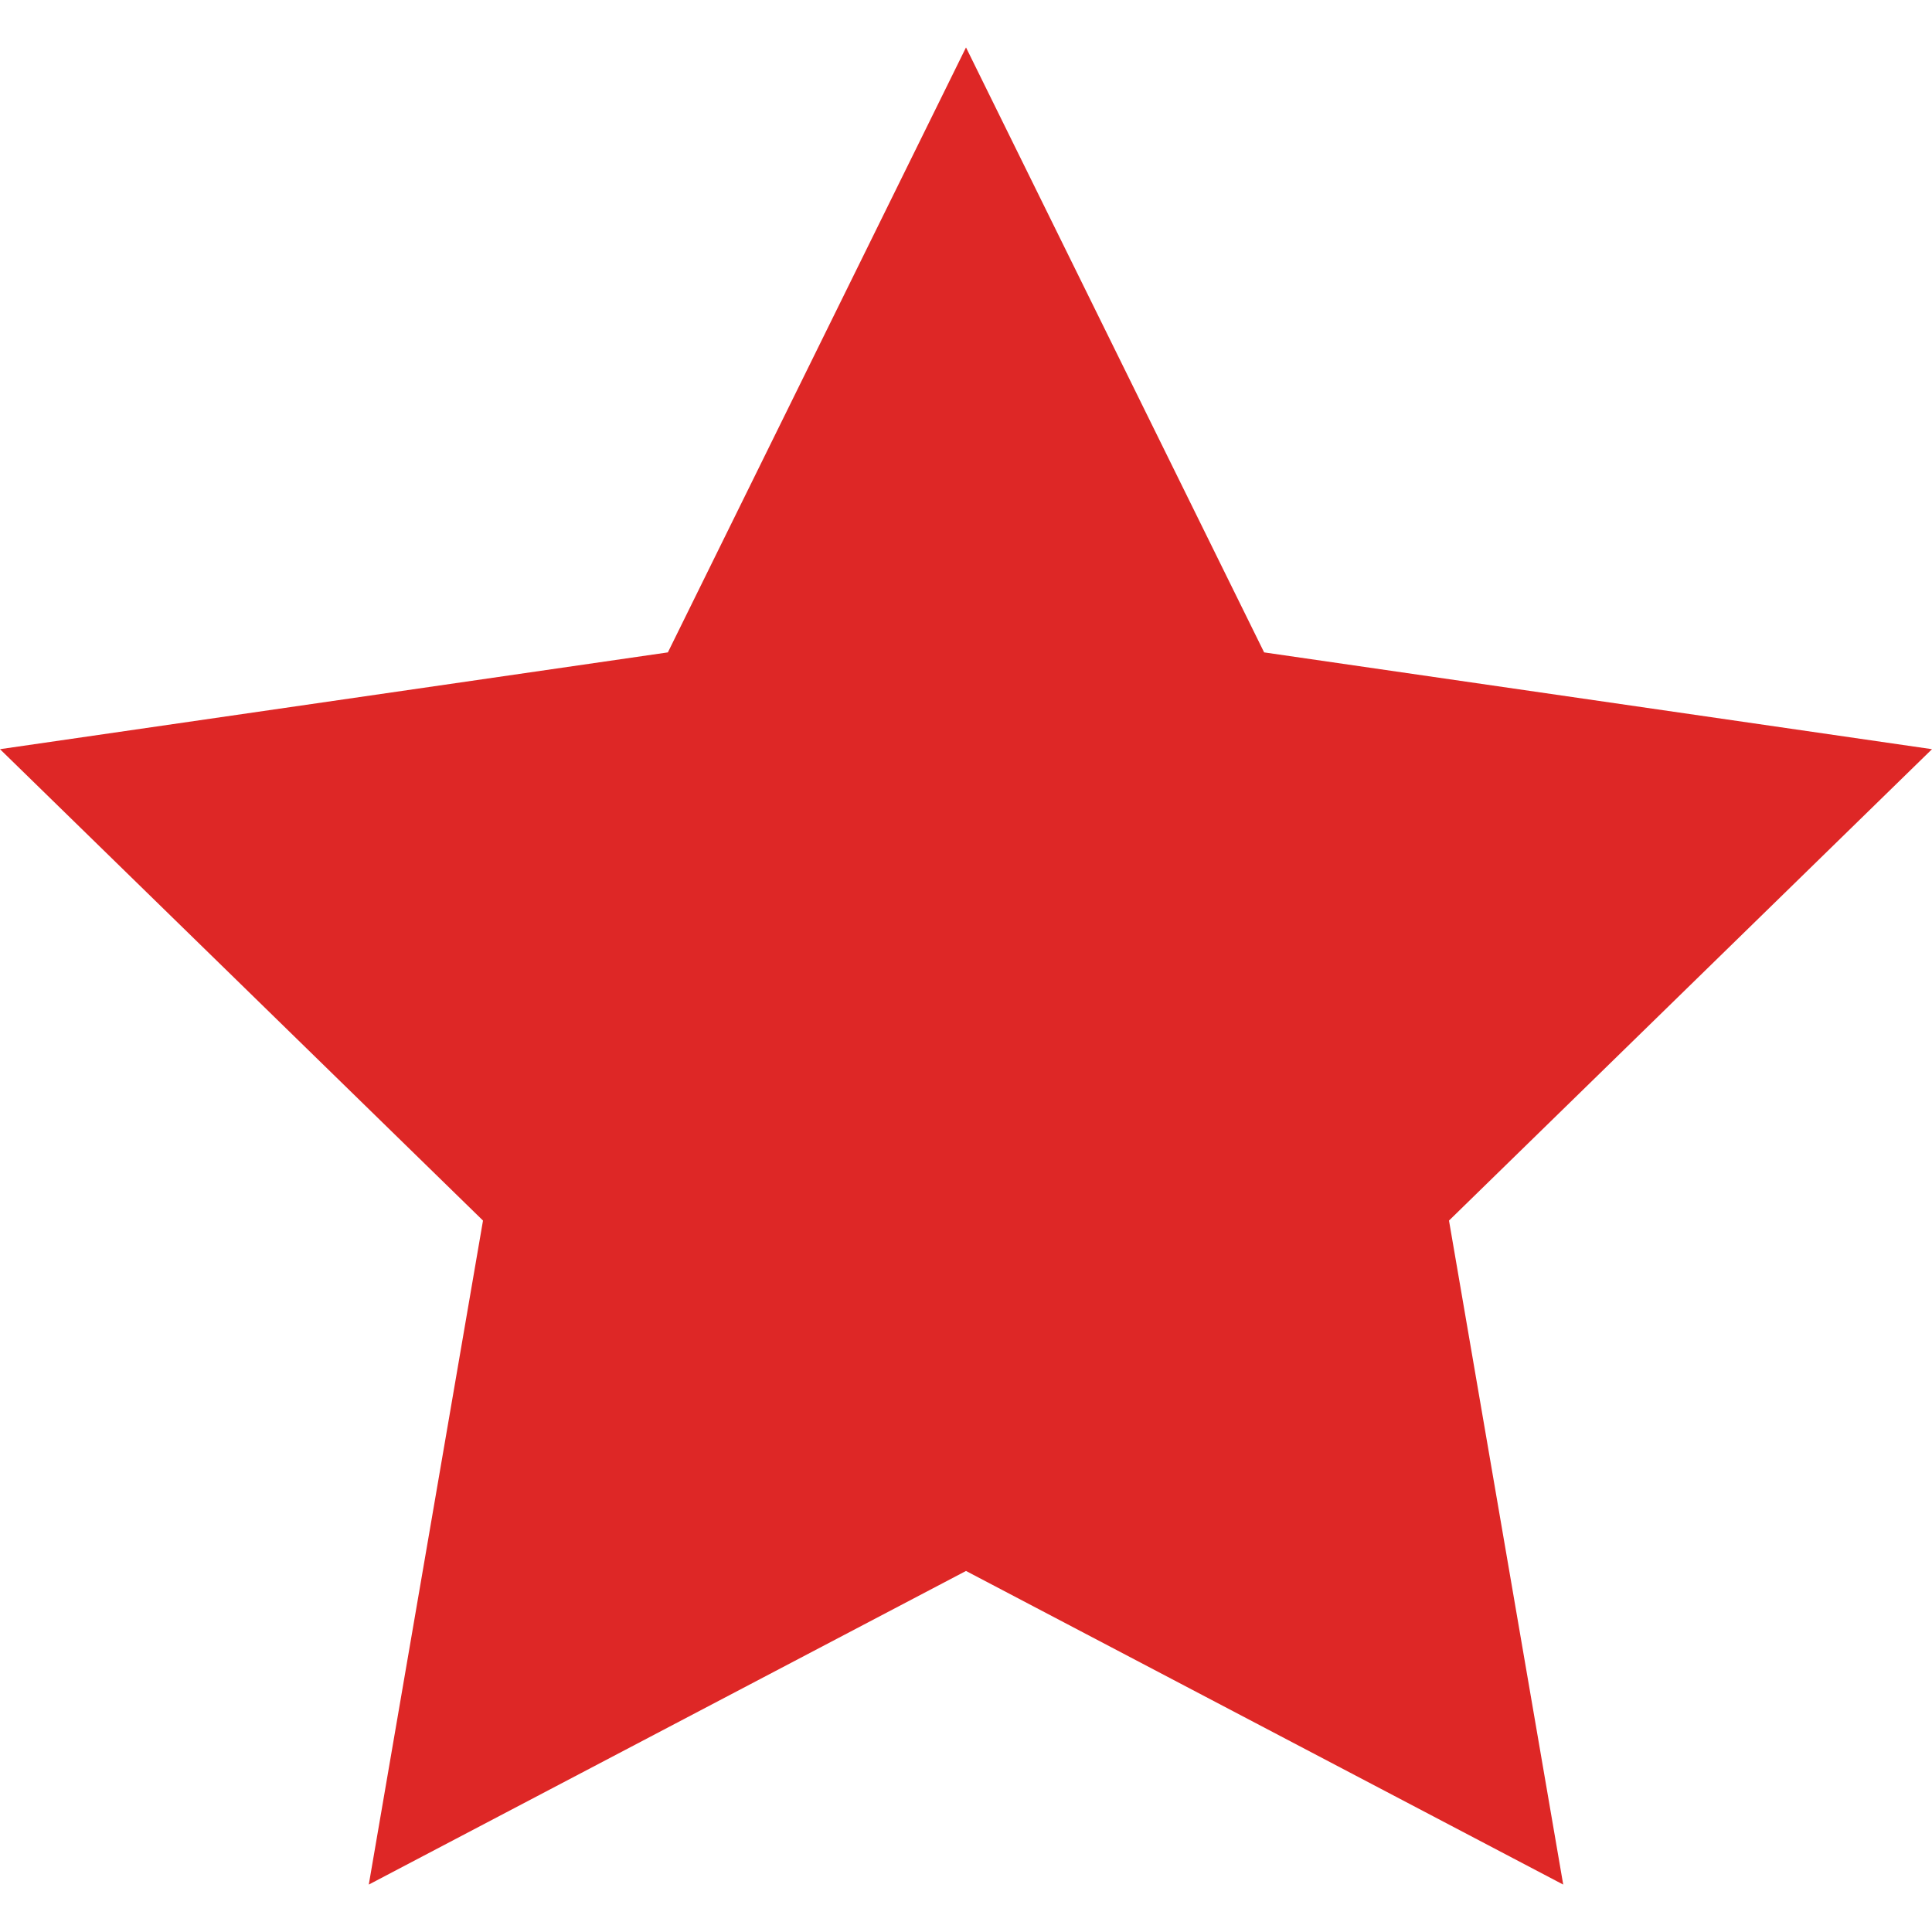 <svg xmlns="http://www.w3.org/2000/svg" viewBox="0 0 19.96 18.98" width="51" height="51">
	<defs>
		<style>.cls-1{fill:#de2726;}</style>
	</defs>
	<title>etoile</title>
	<g data-name="Calque 2">
		<g  data-name="Calque 1">
			<polygon class="cls-1" points="9.98 0 13.06 6.25 19.96 7.25 14.97 12.12 16.15 18.98 9.98 15.74 3.81 18.98 4.99 12.12 0 7.25 6.9 6.25 9.98 0"/>
		</g>
	</g>
</svg>